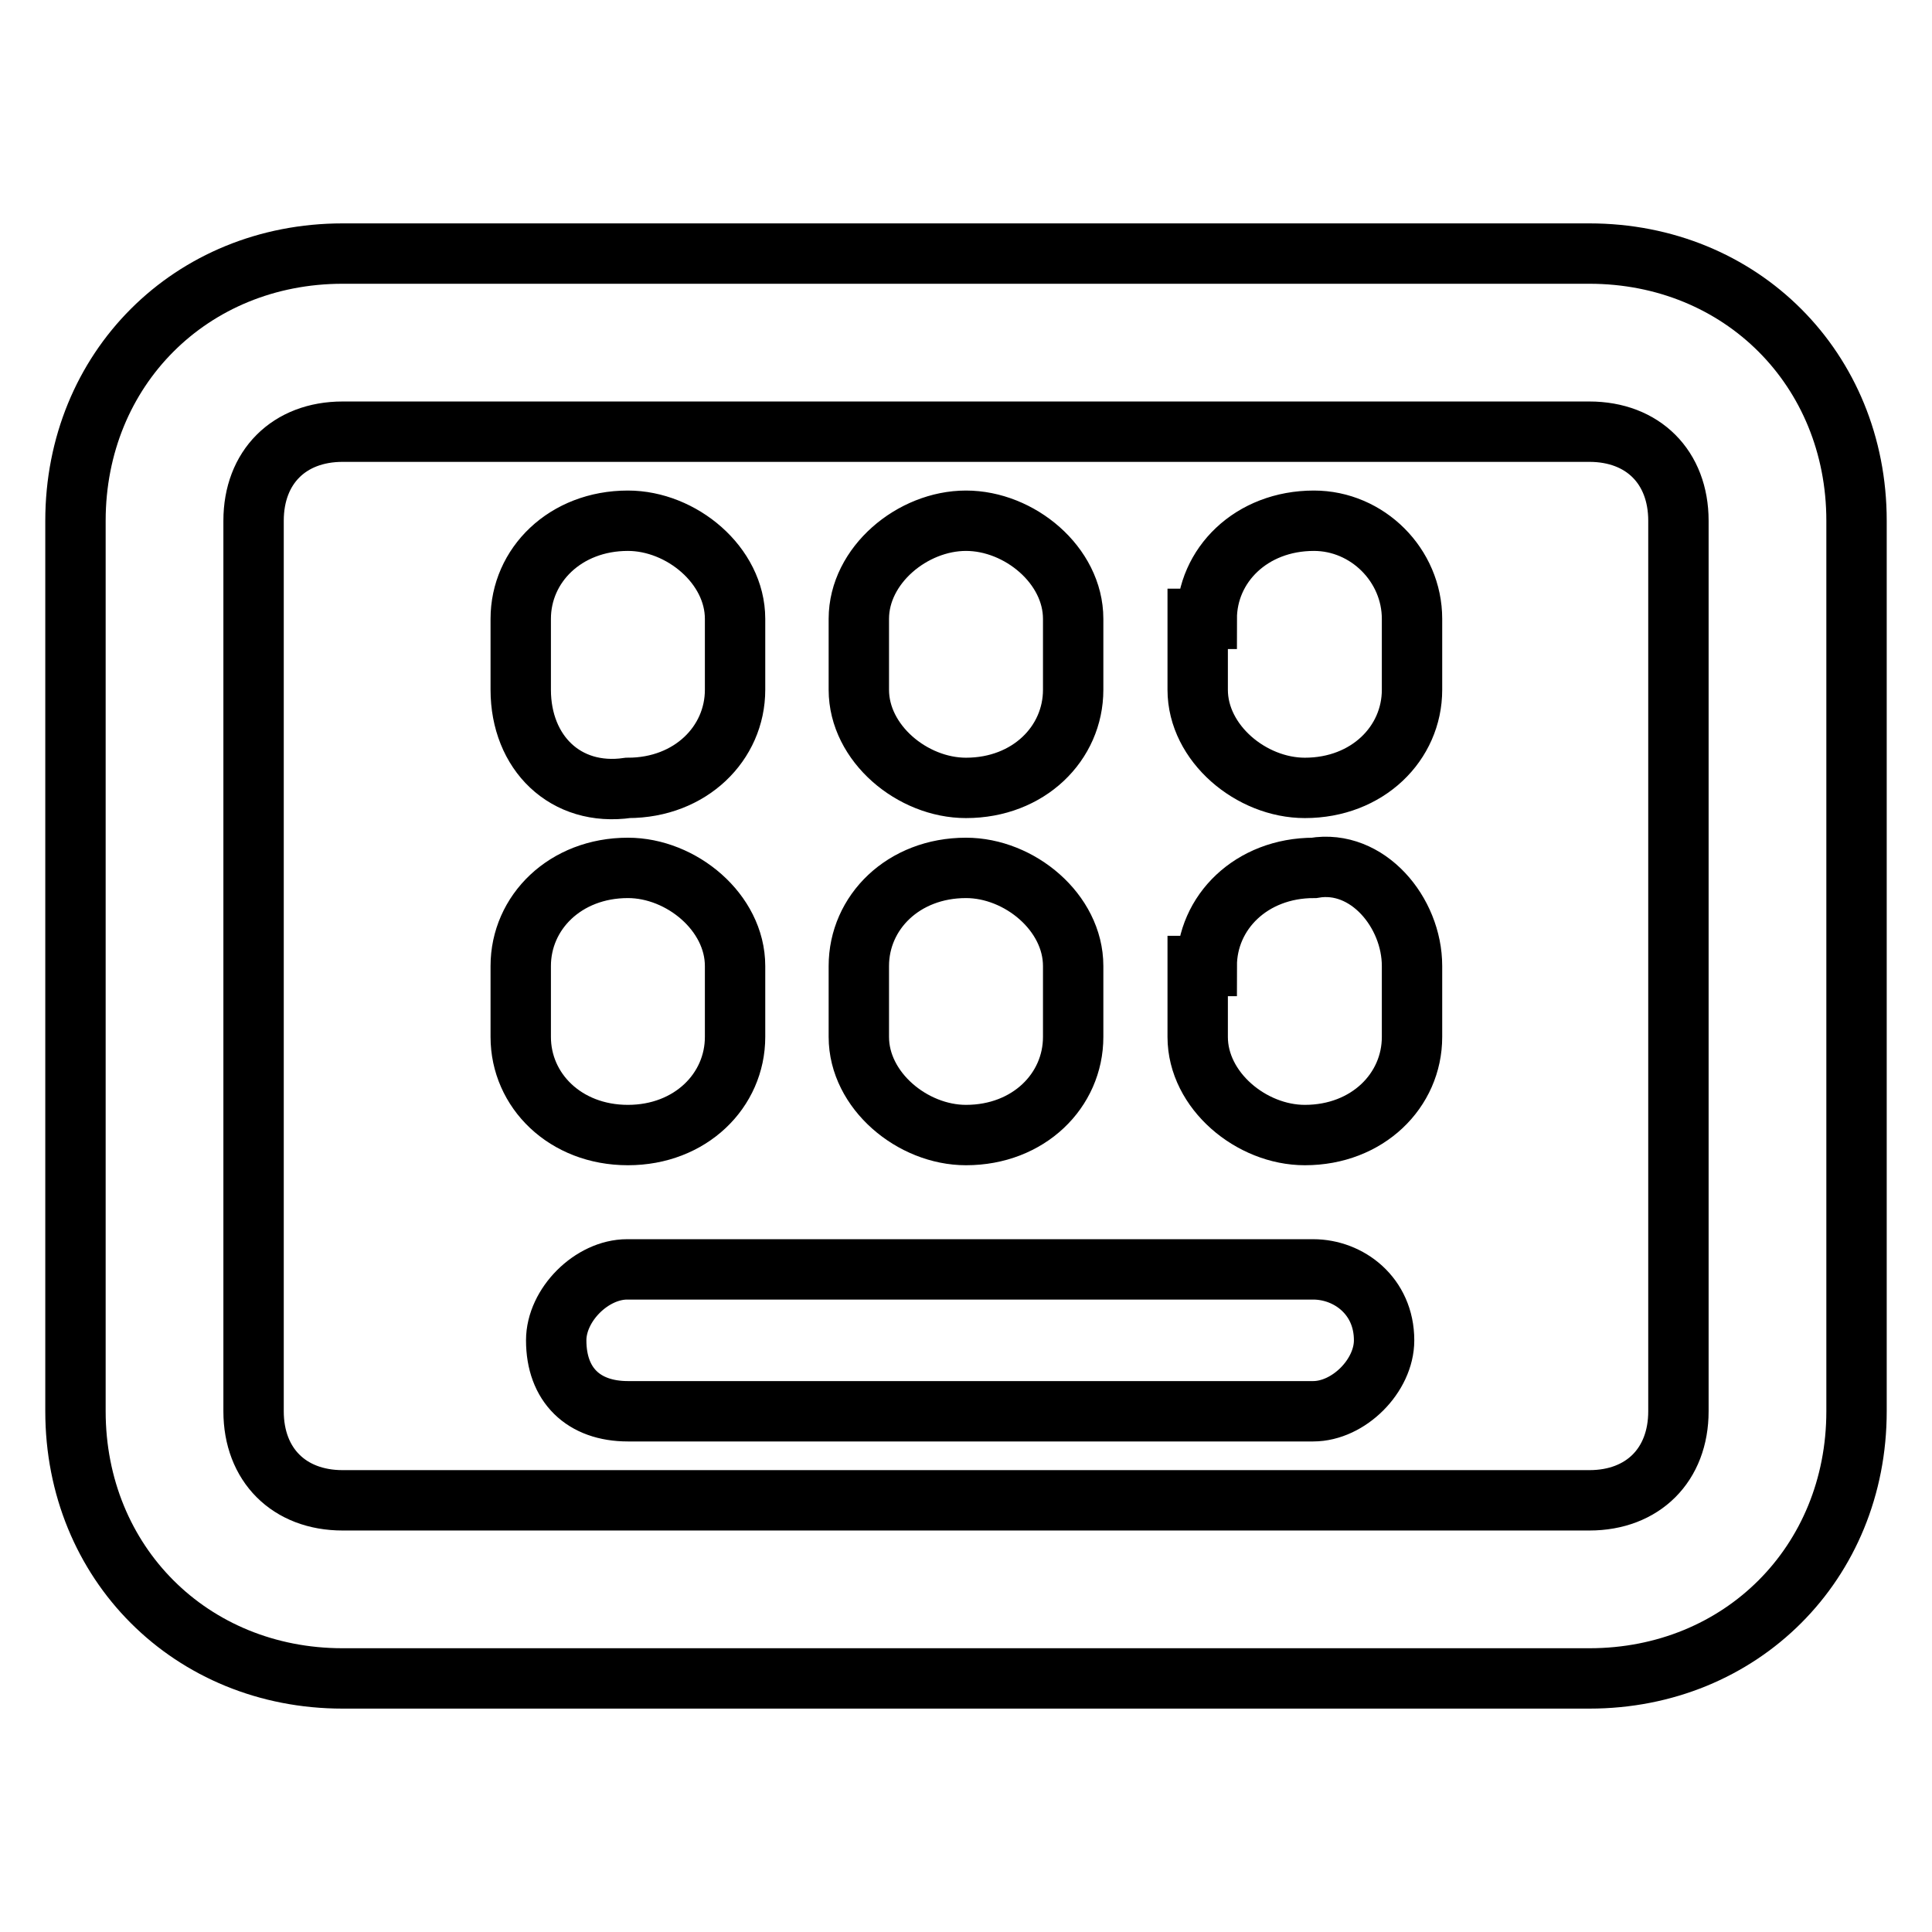<?xml version="1.0" encoding="utf-8"?>
<!-- Svg Vector Icons : http://www.onlinewebfonts.com/icon -->
<!DOCTYPE svg PUBLIC "-//W3C//DTD SVG 1.1//EN" "http://www.w3.org/Graphics/SVG/1.1/DTD/svg11.dtd">
<svg version="1.1" xmlns="http://www.w3.org/2000/svg" xmlns:xlink="http://www.w3.org/1999/xlink" x="0px" y="0px" viewBox="0 0 256 256" enable-background="new 0 0 256 256" xml:space="preserve">
<g> <path stroke-width="8" fill-opacity="0" stroke="#000000"  d="M69,82c0-7.1,5.9-13,14.2-13c7.1,0,14.2,5.9,14.2,13v9.4c0,7.1-5.9,13-14.2,13c-8.3,1.2-14.2-4.7-14.2-13 V82z M69,128c0-7.1,5.9-13,14.2-13c7.1,0,14.2,5.9,14.2,13v9.4c0,7.1-5.9,13-14.2,13c-8.3,0-14.2-5.9-14.2-13V128z M113.8,82 c0-7.1,7.1-13,14.2-13s14.2,5.9,14.2,13v9.4c0,7.1-5.9,13-14.2,13c-7.1,0-14.2-5.9-14.2-13V82z M113.8,128c0-7.1,5.9-13,14.2-13 c7.1,0,14.2,5.9,14.2,13v9.4c0,7.1-5.9,13-14.2,13c-7.1,0-14.2-5.9-14.2-13V128z M159.9,82c0-7.1,5.9-13,14.2-13 c7.1,0,13,5.9,13,13v9.4c0,7.1-5.9,13-14.2,13c-7.1,0-14.2-5.9-14.2-13V82H159.9z M159.9,128c0-7.1,5.9-13,14.2-13 c7.1-1.2,13,5.9,13,13v9.4c0,7.1-5.9,13-14.2,13c-7.1,0-14.2-5.9-14.2-13V128H159.9z M73.7,177.6c0-4.7,4.7-9.4,9.4-9.4H174 c4.7,0,9.4,3.5,9.4,9.4c0,4.7-4.7,9.4-9.4,9.4H83.2C77.3,187,73.7,183.5,73.7,177.6L73.7,177.6z M210.6,222.4H45.4 C25.3,222.4,10,207.1,10,187V69c0-20.1,15.3-35.4,35.4-35.4h165.2c20.1,0,35.4,15.3,35.4,35.4v118 C246,207.1,230.7,222.4,210.6,222.4L210.6,222.4z M45.4,57.2c-7.1,0-11.8,4.7-11.8,11.8v118c0,7.1,4.7,11.8,11.8,11.8h165.2 c7.1,0,11.8-4.7,11.8-11.8V69c0-7.1-4.7-11.8-11.8-11.8H45.4z"/></g>
</svg>